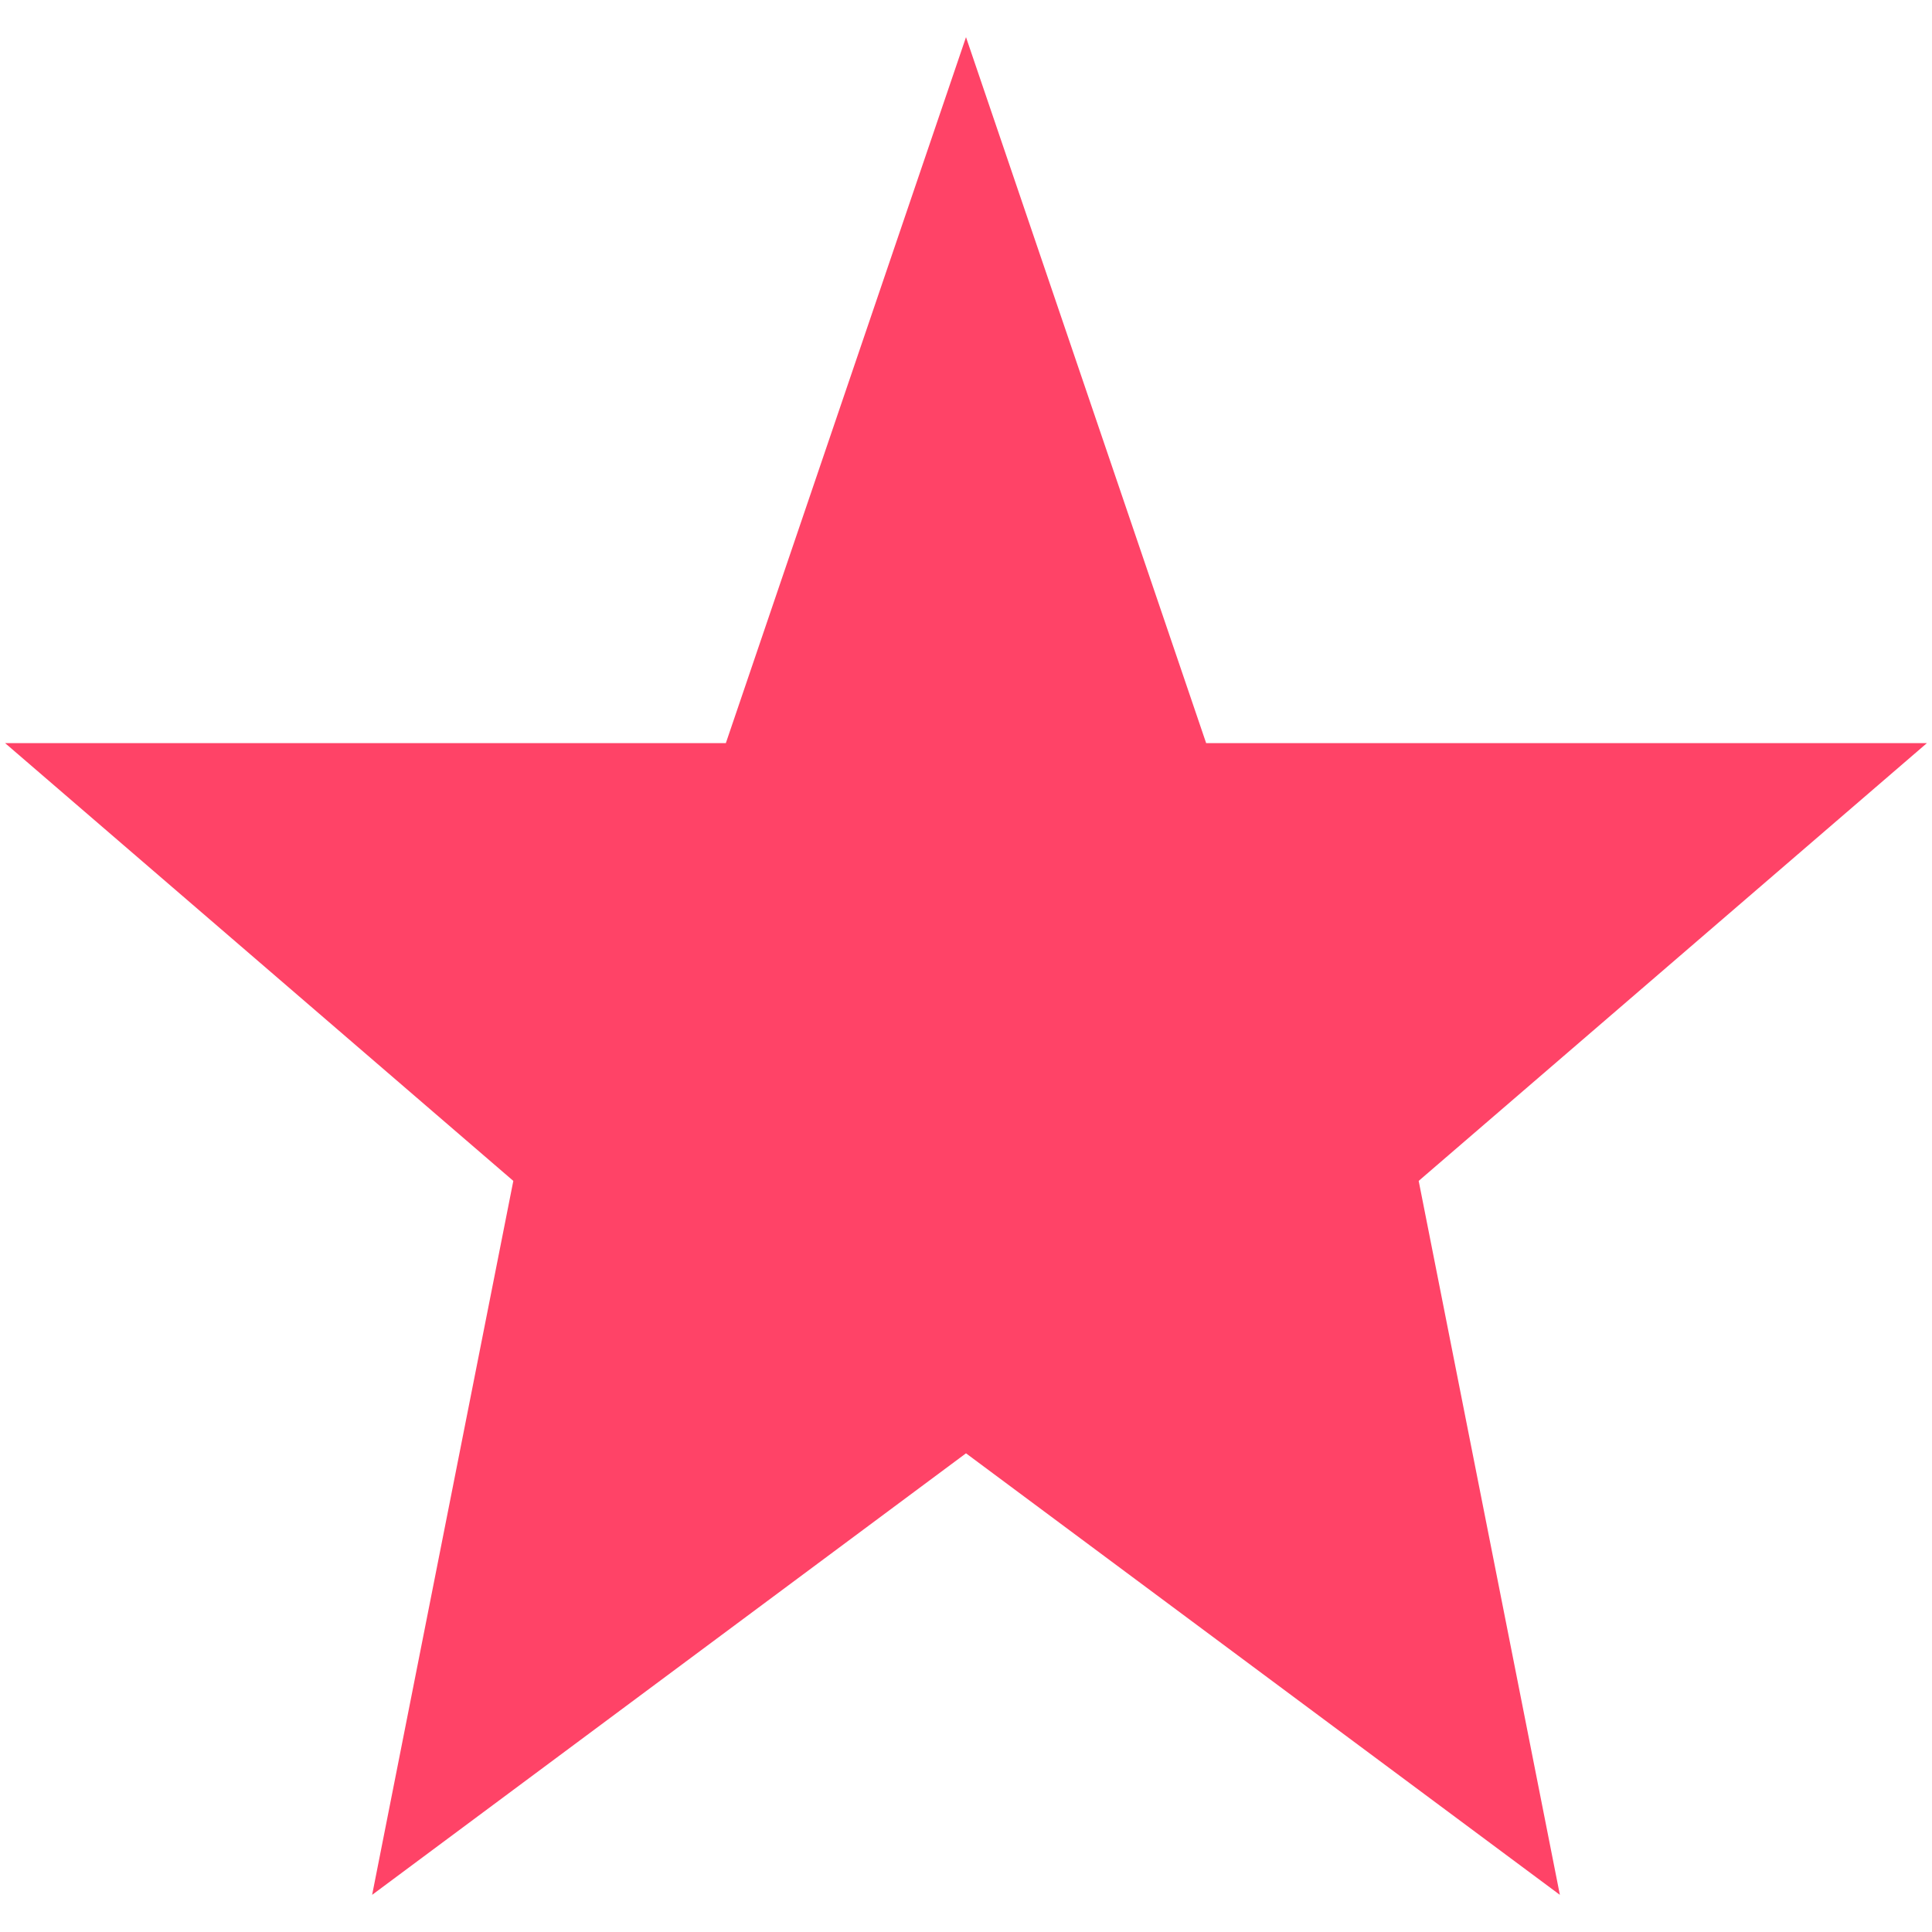 <svg id="Layer_1" data-name="Layer 1" xmlns="http://www.w3.org/2000/svg" width="26" height="26" viewBox="0 0 26 26"><title>trustpilot_star</title><polygon points="20.992 25.5 13 19.558 5.008 25.5 6.908 15.892 0.069 10.001 9.768 10.001 13 0.5 16.232 10.001 25.931 10.001 19.092 15.892 20.992 25.5" style="fill:#ff4367"/></svg>
